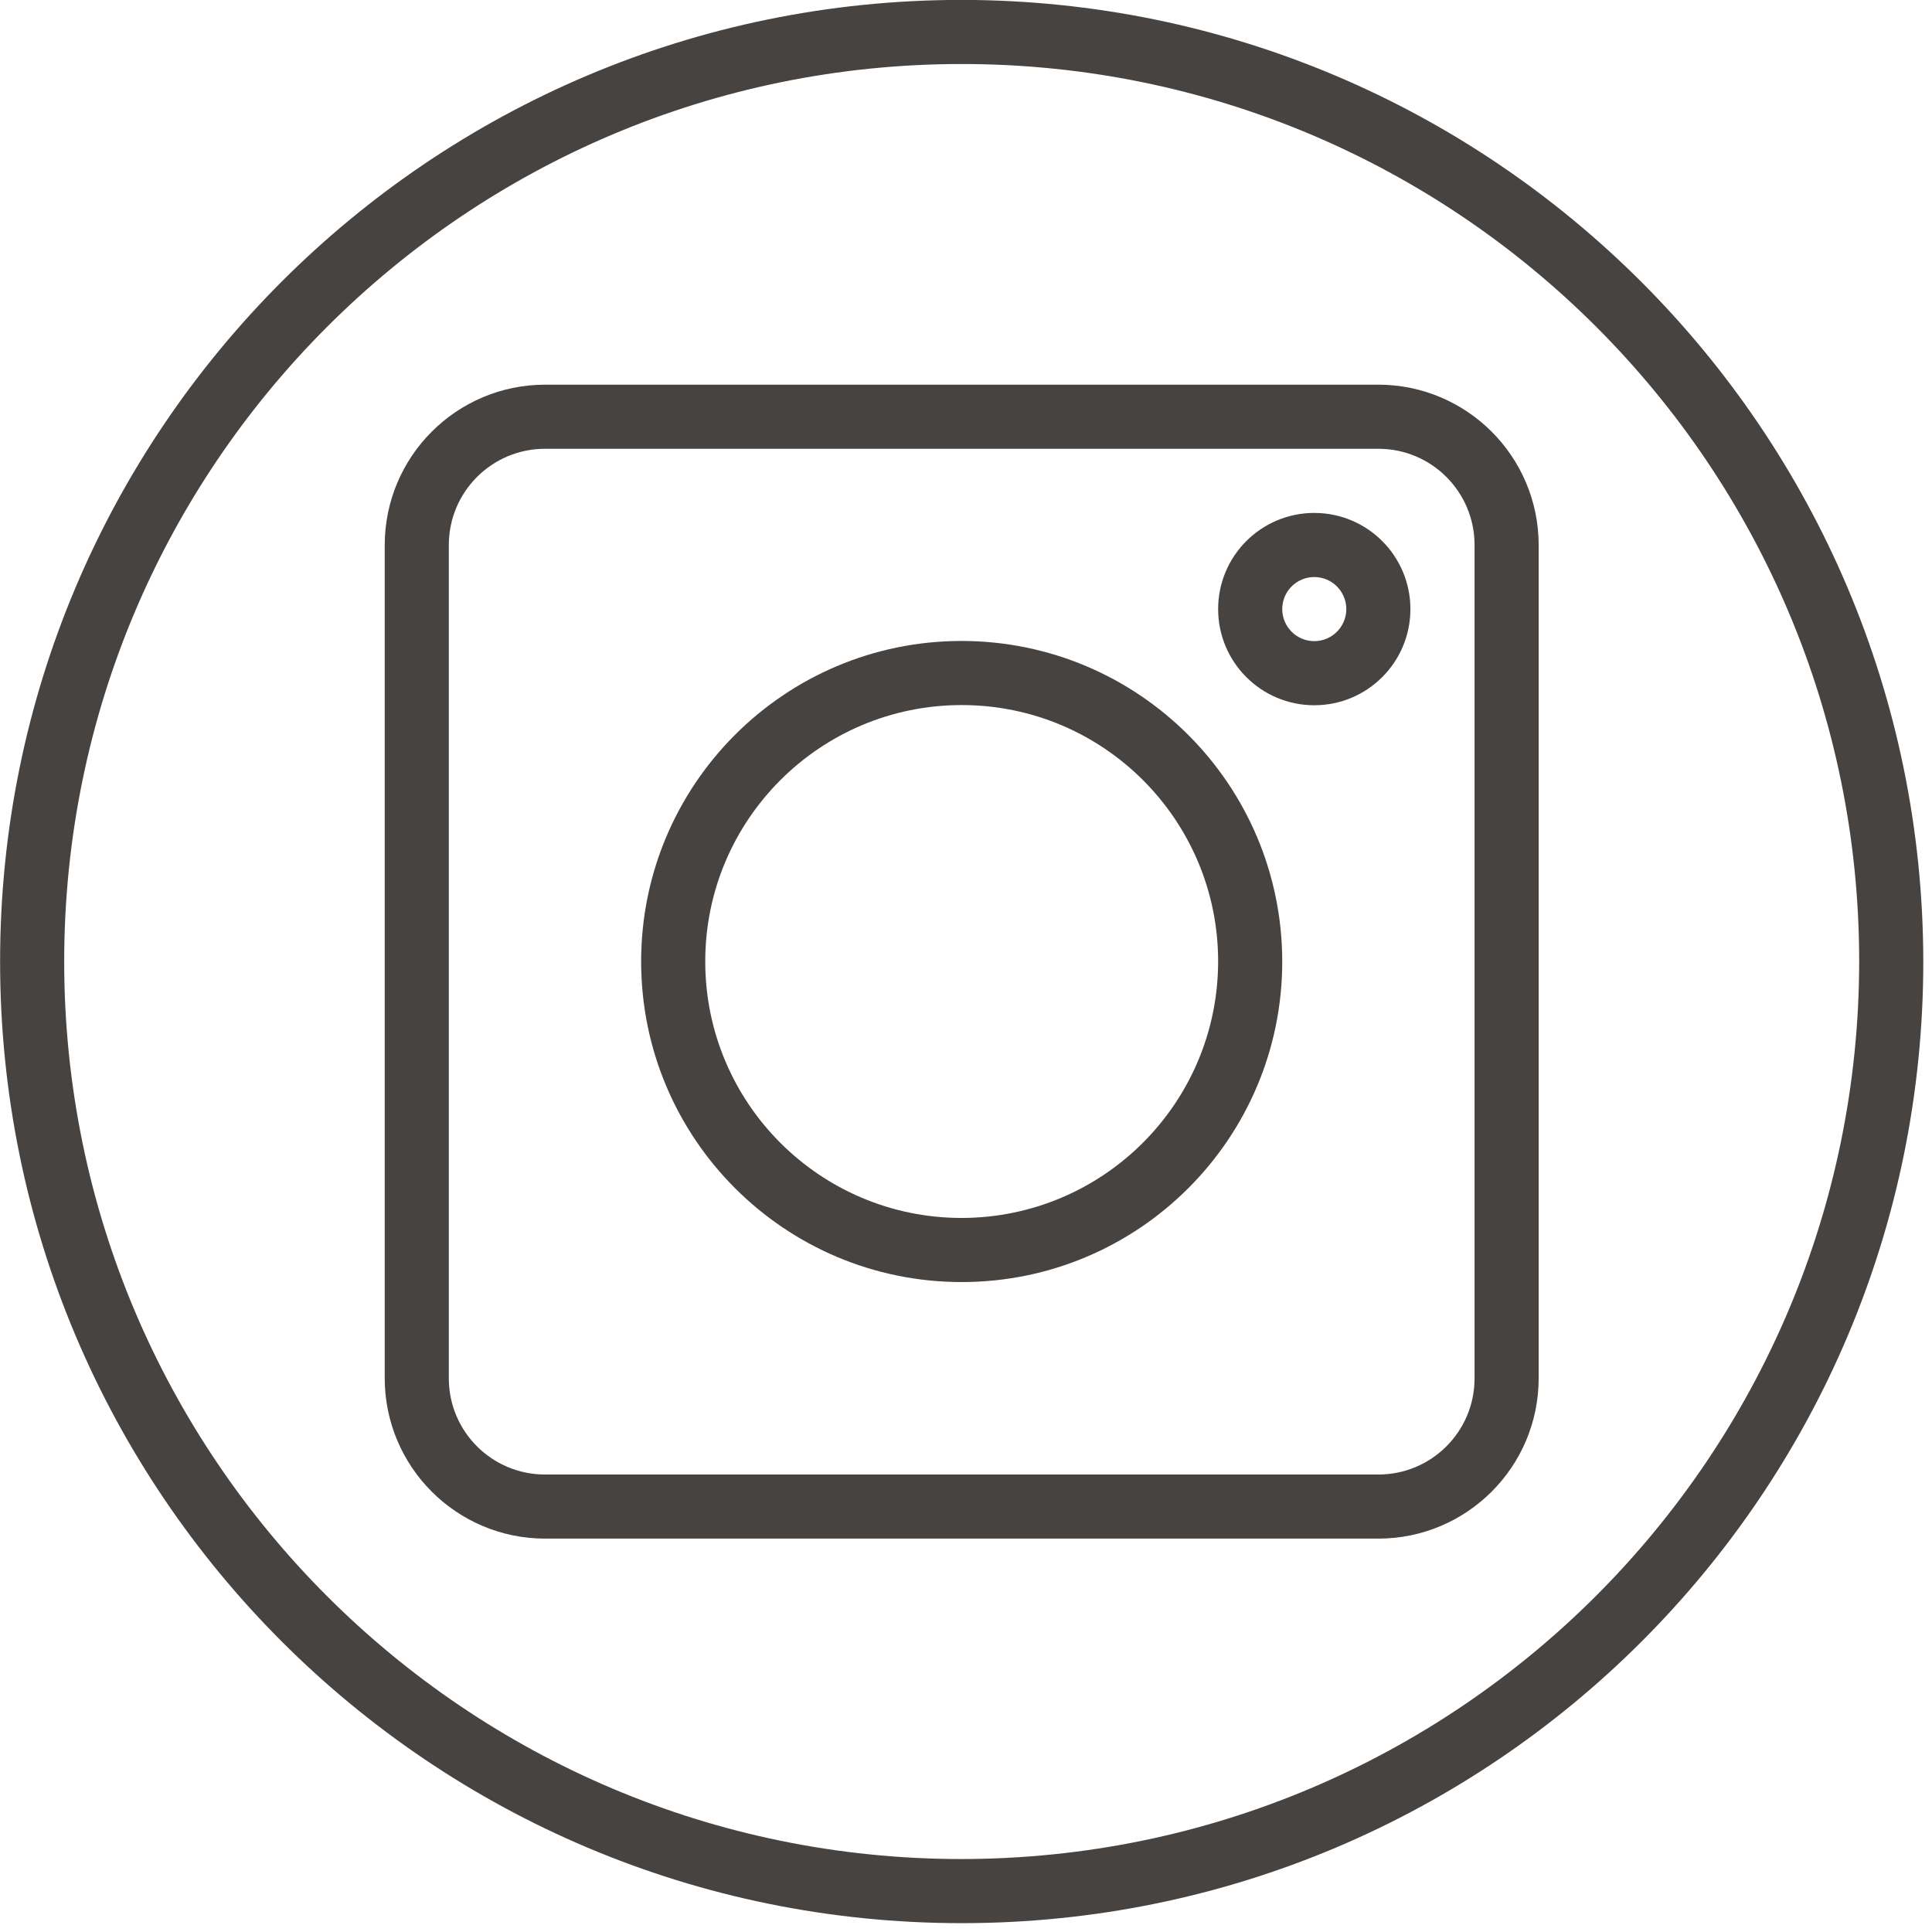 <?xml version="1.0" encoding="UTF-8" standalone="no"?>
<!DOCTYPE svg PUBLIC "-//W3C//DTD SVG 1.1//EN" "http://www.w3.org/Graphics/SVG/1.1/DTD/svg11.dtd">
<svg width="100%" height="100%" viewBox="0 0 83 83" version="1.1" xmlns="http://www.w3.org/2000/svg" xmlns:xlink="http://www.w3.org/1999/xlink" xml:space="preserve" xmlns:serif="http://www.serif.com/" style="fill-rule:evenodd;clip-rule:evenodd;stroke-linejoin:round;stroke-miterlimit:2;">
    <g transform="matrix(1,0,0,1,-1746.93,-5867.49)">
        <g transform="matrix(2,0,0,2,0,0)">
            <g id="Instagram">
                <g transform="matrix(1,0,0,1,894.122,2935.12)">
                    <path d="M0,38.558C-10.647,38.558 -19.278,29.926 -19.278,19.279C-19.278,8.631 -10.647,0 0,0C10.647,0 19.279,8.631 19.279,19.279C19.268,29.921 10.643,38.546 0,38.558M0,-1.377C-11.407,-1.377 -20.655,7.871 -20.655,19.279C-20.655,30.687 -11.407,39.935 0,39.935C11.408,39.935 20.656,30.687 20.656,19.279C20.644,7.876 11.403,-1.364 0,-1.377" style="fill:rgb(71,67,65);fill-rule:nonzero;"/>
                </g>
                <g transform="matrix(1,0,0,1,905.139,2945.45)">
                    <path d="M0,17.903C0,19.044 -0.925,19.968 -2.065,19.968L-19.967,19.968C-21.108,19.968 -22.033,19.044 -22.033,17.903L-22.033,0.002C-22.033,-1.14 -21.108,-2.065 -19.967,-2.065L-2.065,-2.065C-0.925,-2.065 0,-1.14 0,0.002L0,17.903ZM-2.065,-3.442L-19.967,-3.442C-21.868,-3.439 -23.407,-1.9 -23.41,0.002L-23.41,17.903C-23.407,19.803 -21.868,21.343 -19.967,21.345L-2.065,21.345C-0.165,21.343 1.375,19.803 1.377,17.903L1.377,0.002C1.375,-1.9 -0.165,-3.439 -2.065,-3.442" style="fill:rgb(71,67,65);fill-rule:nonzero;"/>
                </g>
                <g transform="matrix(1,0,0,1,894.122,2948.89)">
                    <path d="M0,11.017C-3.042,11.017 -5.508,8.551 -5.508,5.508C-5.508,2.466 -3.042,0 0,0C3.043,0 5.509,2.466 5.509,5.508C5.505,8.549 3.041,11.013 0,11.017M0,-1.377C-3.803,-1.377 -6.885,1.705 -6.885,5.508C-6.885,9.311 -3.803,12.394 0,12.394C3.803,12.394 6.886,9.311 6.886,5.508C6.882,1.707 3.802,-1.373 0,-1.377" style="fill:rgb(71,67,65);fill-rule:nonzero;"/>
                </g>
                <g transform="matrix(1,0,0,1,901.696,2946.14)">
                    <path d="M0,1.377C-0.38,1.377 -0.688,1.068 -0.688,0.689C-0.688,0.308 -0.38,0 0,0C0.38,0 0.688,0.308 0.688,0.689C0.688,1.068 0.38,1.377 0,1.377M0,-1.377C-1.141,-1.377 -2.065,-0.452 -2.065,0.689C-2.065,1.829 -1.141,2.754 0,2.754C1.141,2.754 2.065,1.829 2.065,0.689C2.065,-0.452 1.141,-1.377 0,-1.377" style="fill:rgb(71,67,65);fill-rule:nonzero;"/>
                </g>
            </g>
        </g>
    </g>
</svg>
